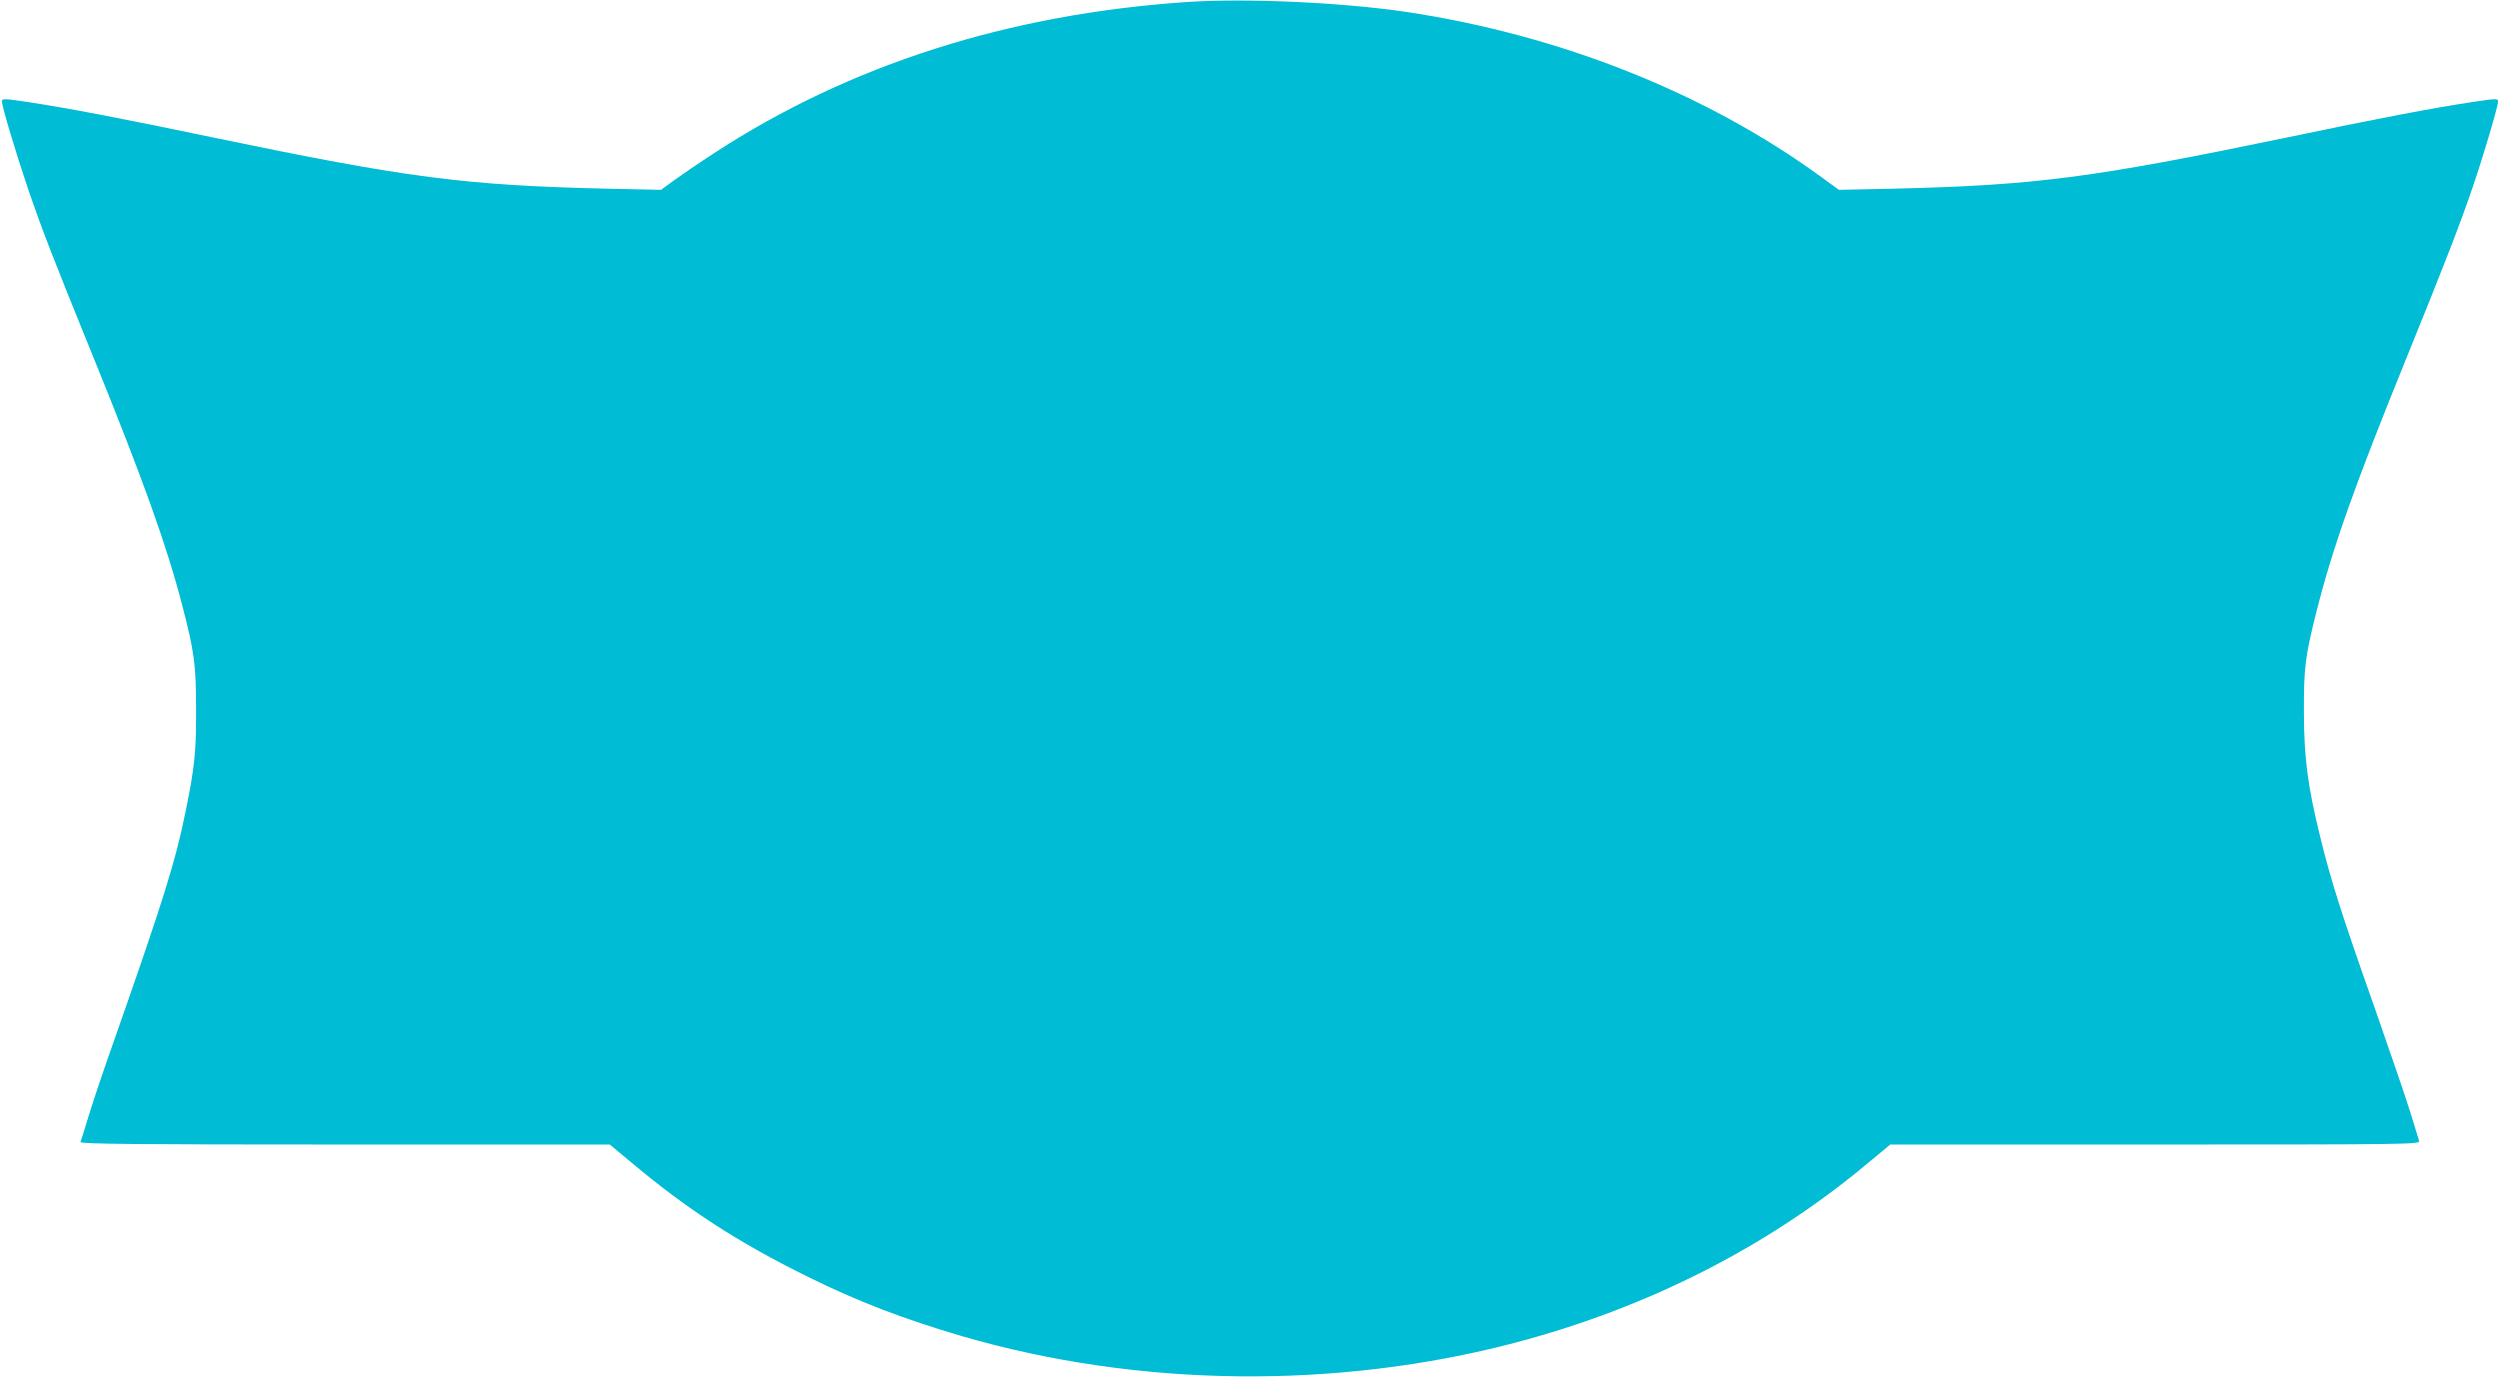<?xml version="1.0" standalone="no"?>
<!DOCTYPE svg PUBLIC "-//W3C//DTD SVG 20010904//EN"
 "http://www.w3.org/TR/2001/REC-SVG-20010904/DTD/svg10.dtd">
<svg version="1.0" xmlns="http://www.w3.org/2000/svg"
 width="1280pt" height="705pt" viewBox="0 0 1280 705"
 preserveAspectRatio="xMidYMid meet">
<g transform="translate(0,705) scale(0.1,-0.1)"
fill="#00bcd4" stroke="none">
<path d="M6082 7040 c-915 -61 -1732 -321 -2427 -775 -77 -50 -169 -113 -205
-139 l-65 -48 -280 6 c-726 17 -1018 55 -2014 262 -468 98 -746 151 -958 183
-115 17 -123 17 -123 1 0 -25 71 -262 133 -445 74 -216 128 -355 329 -849 265
-652 382 -980 462 -1289 61 -234 70 -302 70 -527 1 -219 -7 -298 -55 -531 -51
-251 -111 -444 -371 -1184 -47 -132 -102 -296 -123 -365 -21 -69 -40 -131 -43
-137 -3 -10 272 -13 1353 -13 l1357 0 112 -93 c284 -239 549 -410 900 -583
258 -128 492 -217 791 -305 899 -262 1913 -275 2831 -34 683 180 1298 493
1810 922 l112 93 1357 0 c1287 0 1356 1 1351 18 -3 9 -22 71 -42 137 -20 66
-103 309 -184 540 -170 481 -226 656 -280 878 -64 257 -84 410 -84 642 -1 226
7 288 66 520 82 324 196 645 459 1292 187 460 278 693 342 883 54 158 127 406
127 430 0 16 -8 16 -122 -1 -213 -32 -491 -85 -959 -183 -997 -207 -1290 -245
-2014 -262 l-280 -6 -85 62 c-591 432 -1339 730 -2130 849 -324 48 -814 71
-1118 51z"/>
</g>
</svg>
